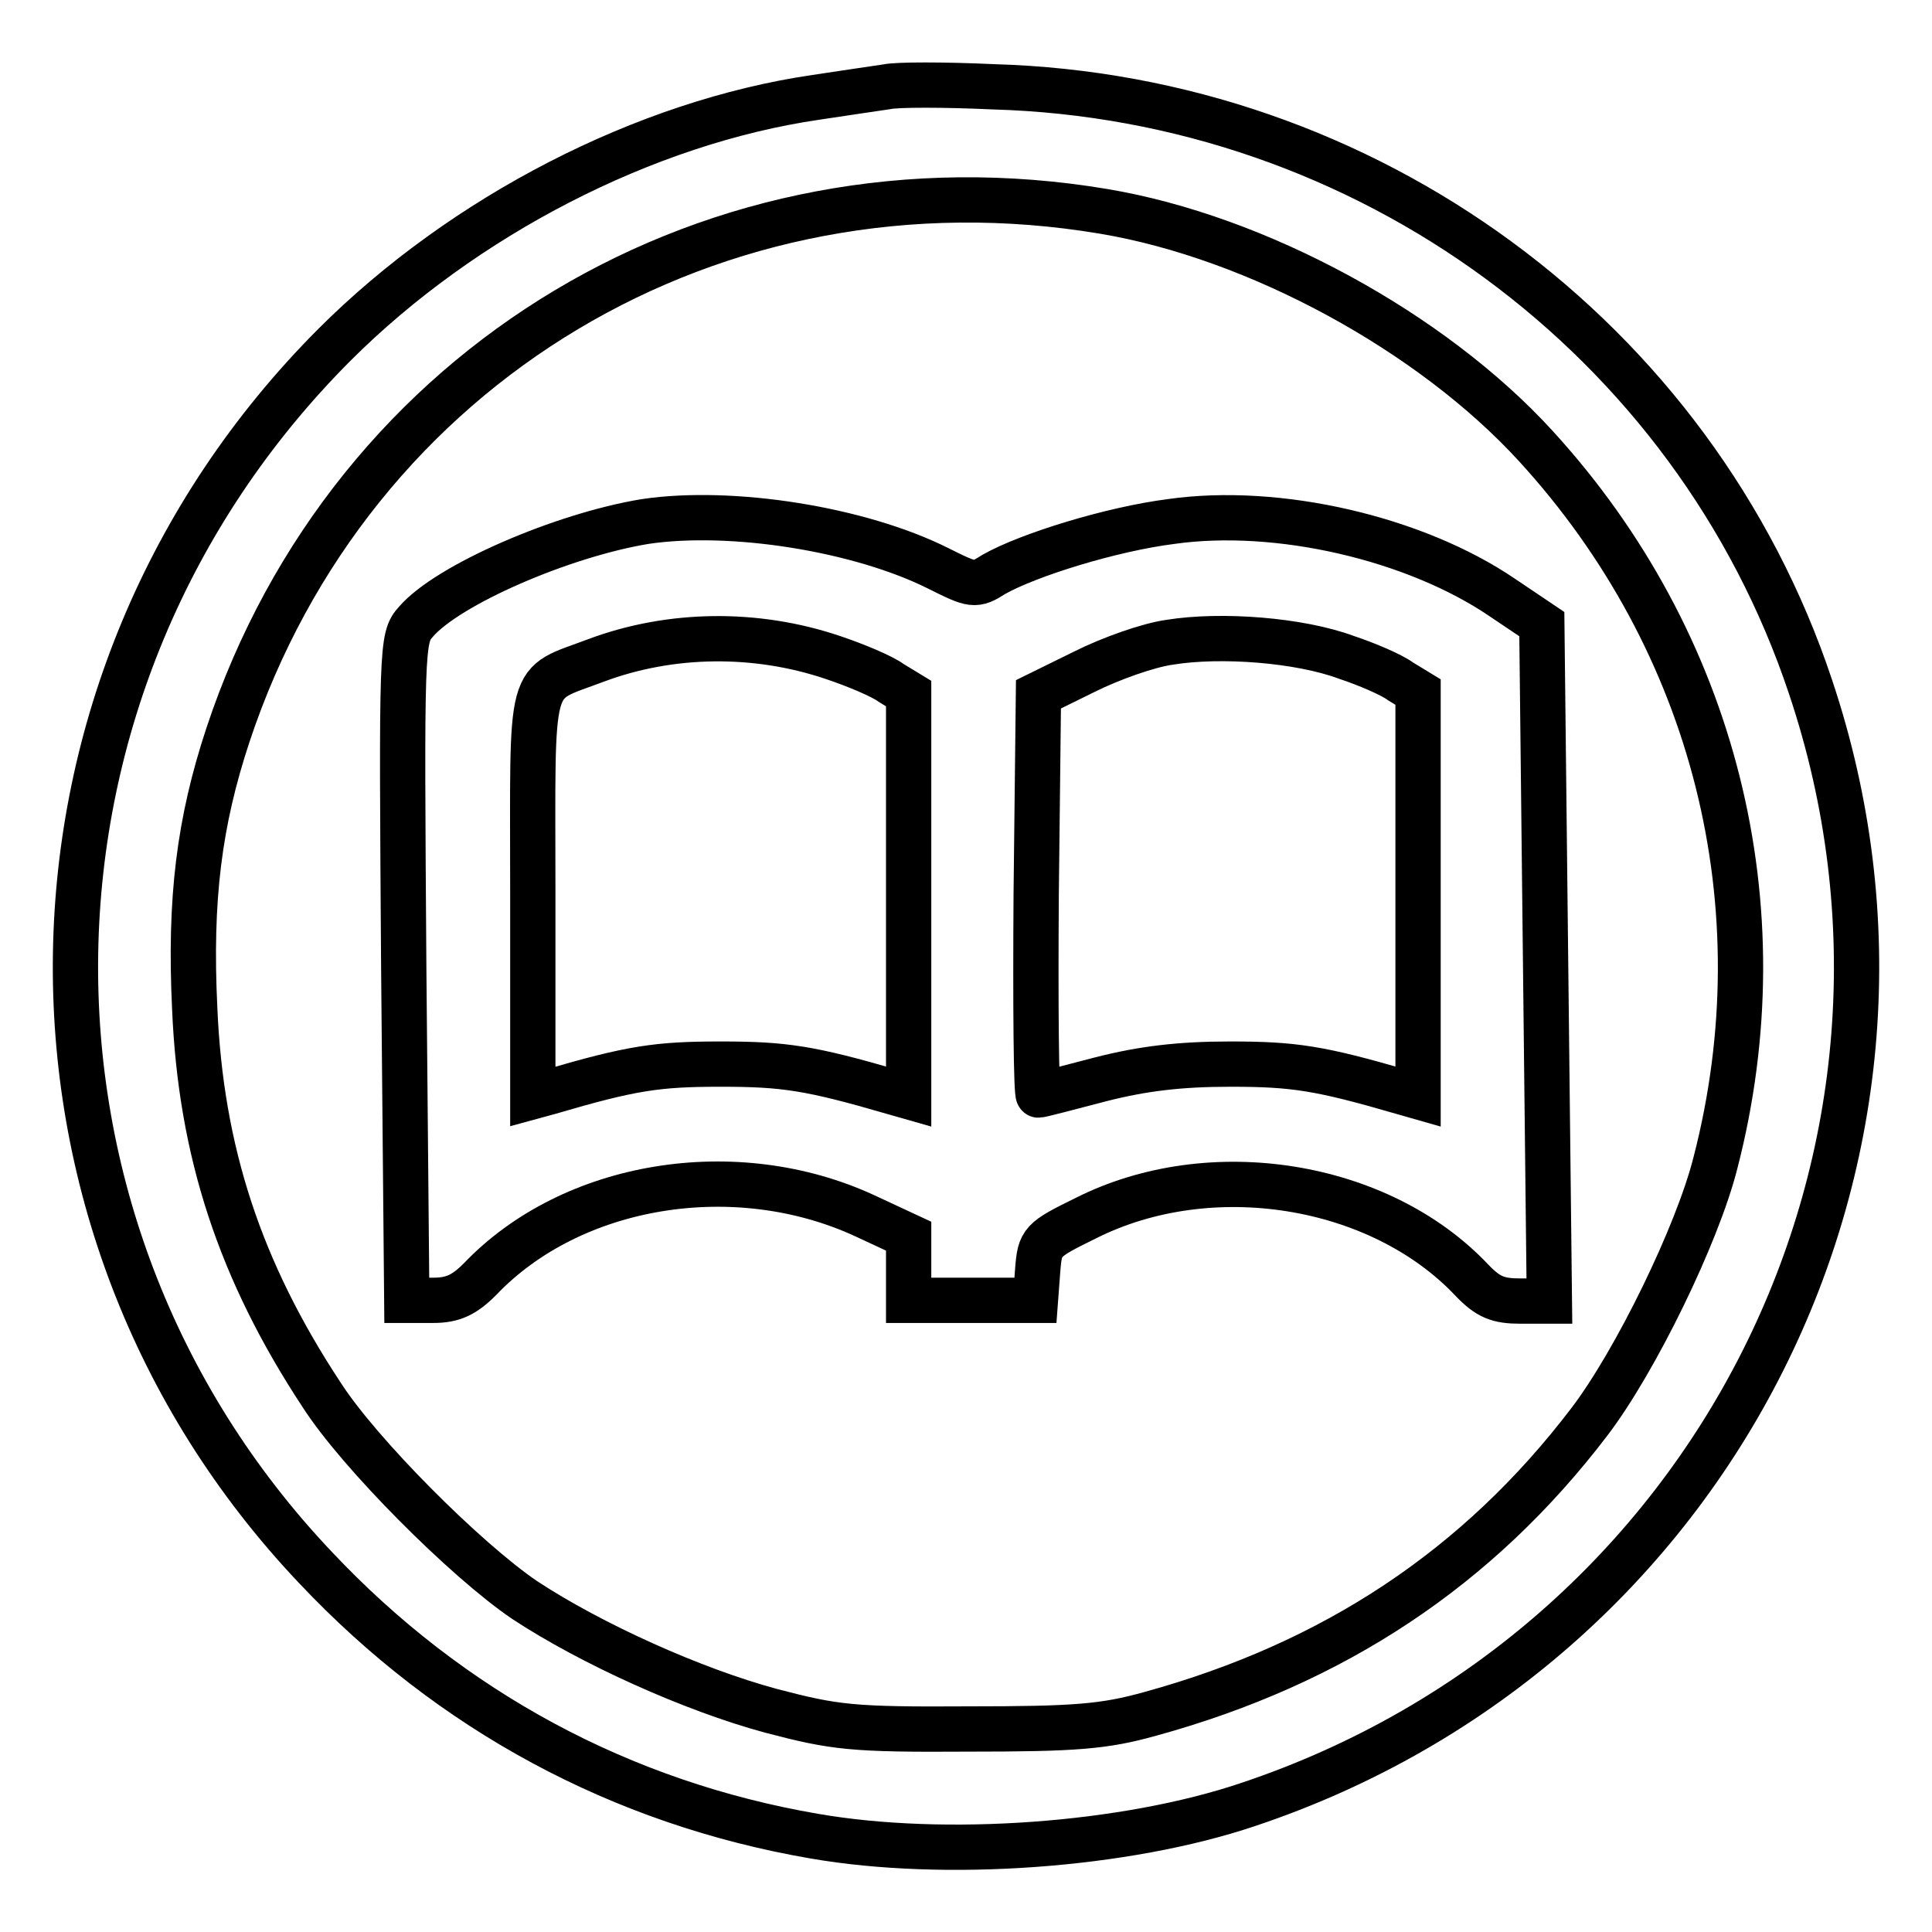 <?xml version="1.0" encoding="utf-8"?>
<!-- Svg Vector Icons : http://www.onlinewebfonts.com/icon -->
<!DOCTYPE svg PUBLIC "-//W3C//DTD SVG 1.1//EN" "http://www.w3.org/Graphics/SVG/1.1/DTD/svg11.dtd">
<svg version="1.1" xmlns="http://www.w3.org/2000/svg" xmlns:xlink="http://www.w3.org/1999/xlink" x="0px" y="0px" viewBox="0 0 256 256" enable-background="new 0 0 256 256" xml:space="preserve">
<g> <g> <path stroke-width="6" fill-opacity="0" stroke="#000000"  d="M117.5,11.5c-1.3,0.2-5.5,0.8-9.4,1.4c-22.6,3.3-46.7,15.7-63.8,32.8C-0.4,90.5-1.6,161.9,41.8,207.7  c17.9,19,40.5,31.2,66.1,35.6c17.3,3,41.2,1.3,57.5-4.2c61.9-20.7,95.1-86.7,74.5-148.1c-15.4-46.2-58.8-78.1-108.3-79.5  C125.1,11.2,118.8,11.2,117.5,11.5z M146.2,28c20.4,3.4,43.5,16,57.3,31.1c23.7,25.9,32.6,61,23.8,95  c-2.4,9.5-10.6,26.3-16.7,34.3c-14.7,19.3-33.8,32-58.2,38.7c-6.1,1.7-9.9,2-24.1,2c-15.4,0.1-17.7-0.2-26.1-2.4  c-10.4-2.8-23.9-8.9-32.7-14.7c-7.8-5.3-21.9-19.4-26.9-27.2c-10.8-16.4-16-32.2-16.8-51.2c-0.7-14.5,0.6-24.7,4.4-36.2  C46.5,48.2,94.9,19.4,146.2,28z"/> <path stroke-width="6" fill-opacity="0" stroke="#000000"  d="M85.5,69.1c-11,1.8-26.2,8.4-30.4,13.3c-1.9,2.1-1.9,3.2-1.6,46l0.4,43.9h3.5c2.6,0,4.1-0.7,6.2-2.8  c12.2-12.8,33.9-16.3,51-8.4l5.8,2.7v4.2v4.3h8.4h8.4l0.3-4c0.3-3.8,0.5-4,6.4-6.9c16.5-8.3,38.9-4.7,51.1,8.2  c2.2,2.3,3.5,2.8,6.5,2.8h3.8l-0.5-44.8l-0.5-44.9l-5.2-3.5c-11.6-7.9-29.8-12.1-43.9-10.1c-7.9,1-18.9,4.4-23.5,7  c-2.5,1.6-2.8,1.5-7.4-0.8C113.9,70.1,97,67.4,85.5,69.1z M110.3,87.1c3,1,6.6,2.5,7.8,3.4l2.3,1.4v26.7v26.7l-2.1-0.6  c-11-3.2-14.4-3.7-22.8-3.7s-11.8,0.5-22.7,3.7l-2.2,0.6v-26.7c0-30.3-0.8-27.6,8.4-31.1C88.9,83.8,100.2,83.7,110.3,87.1z  M178.4,87.1c2.7,0.9,6,2.3,7.2,3.2l2.3,1.4v26.8v26.8l-2.1-0.6c-11-3.2-14.4-3.7-22.8-3.7c-6.7,0-11.6,0.6-17.1,2  c-4.2,1.1-8,2.1-8.3,2.1c-0.3,0-0.4-11.9-0.3-26.6l0.3-26.5l6.1-3c3.4-1.7,8.4-3.5,11.3-3.9C161.8,84,172.2,84.8,178.4,87.1z"/> </g></g>
</svg>